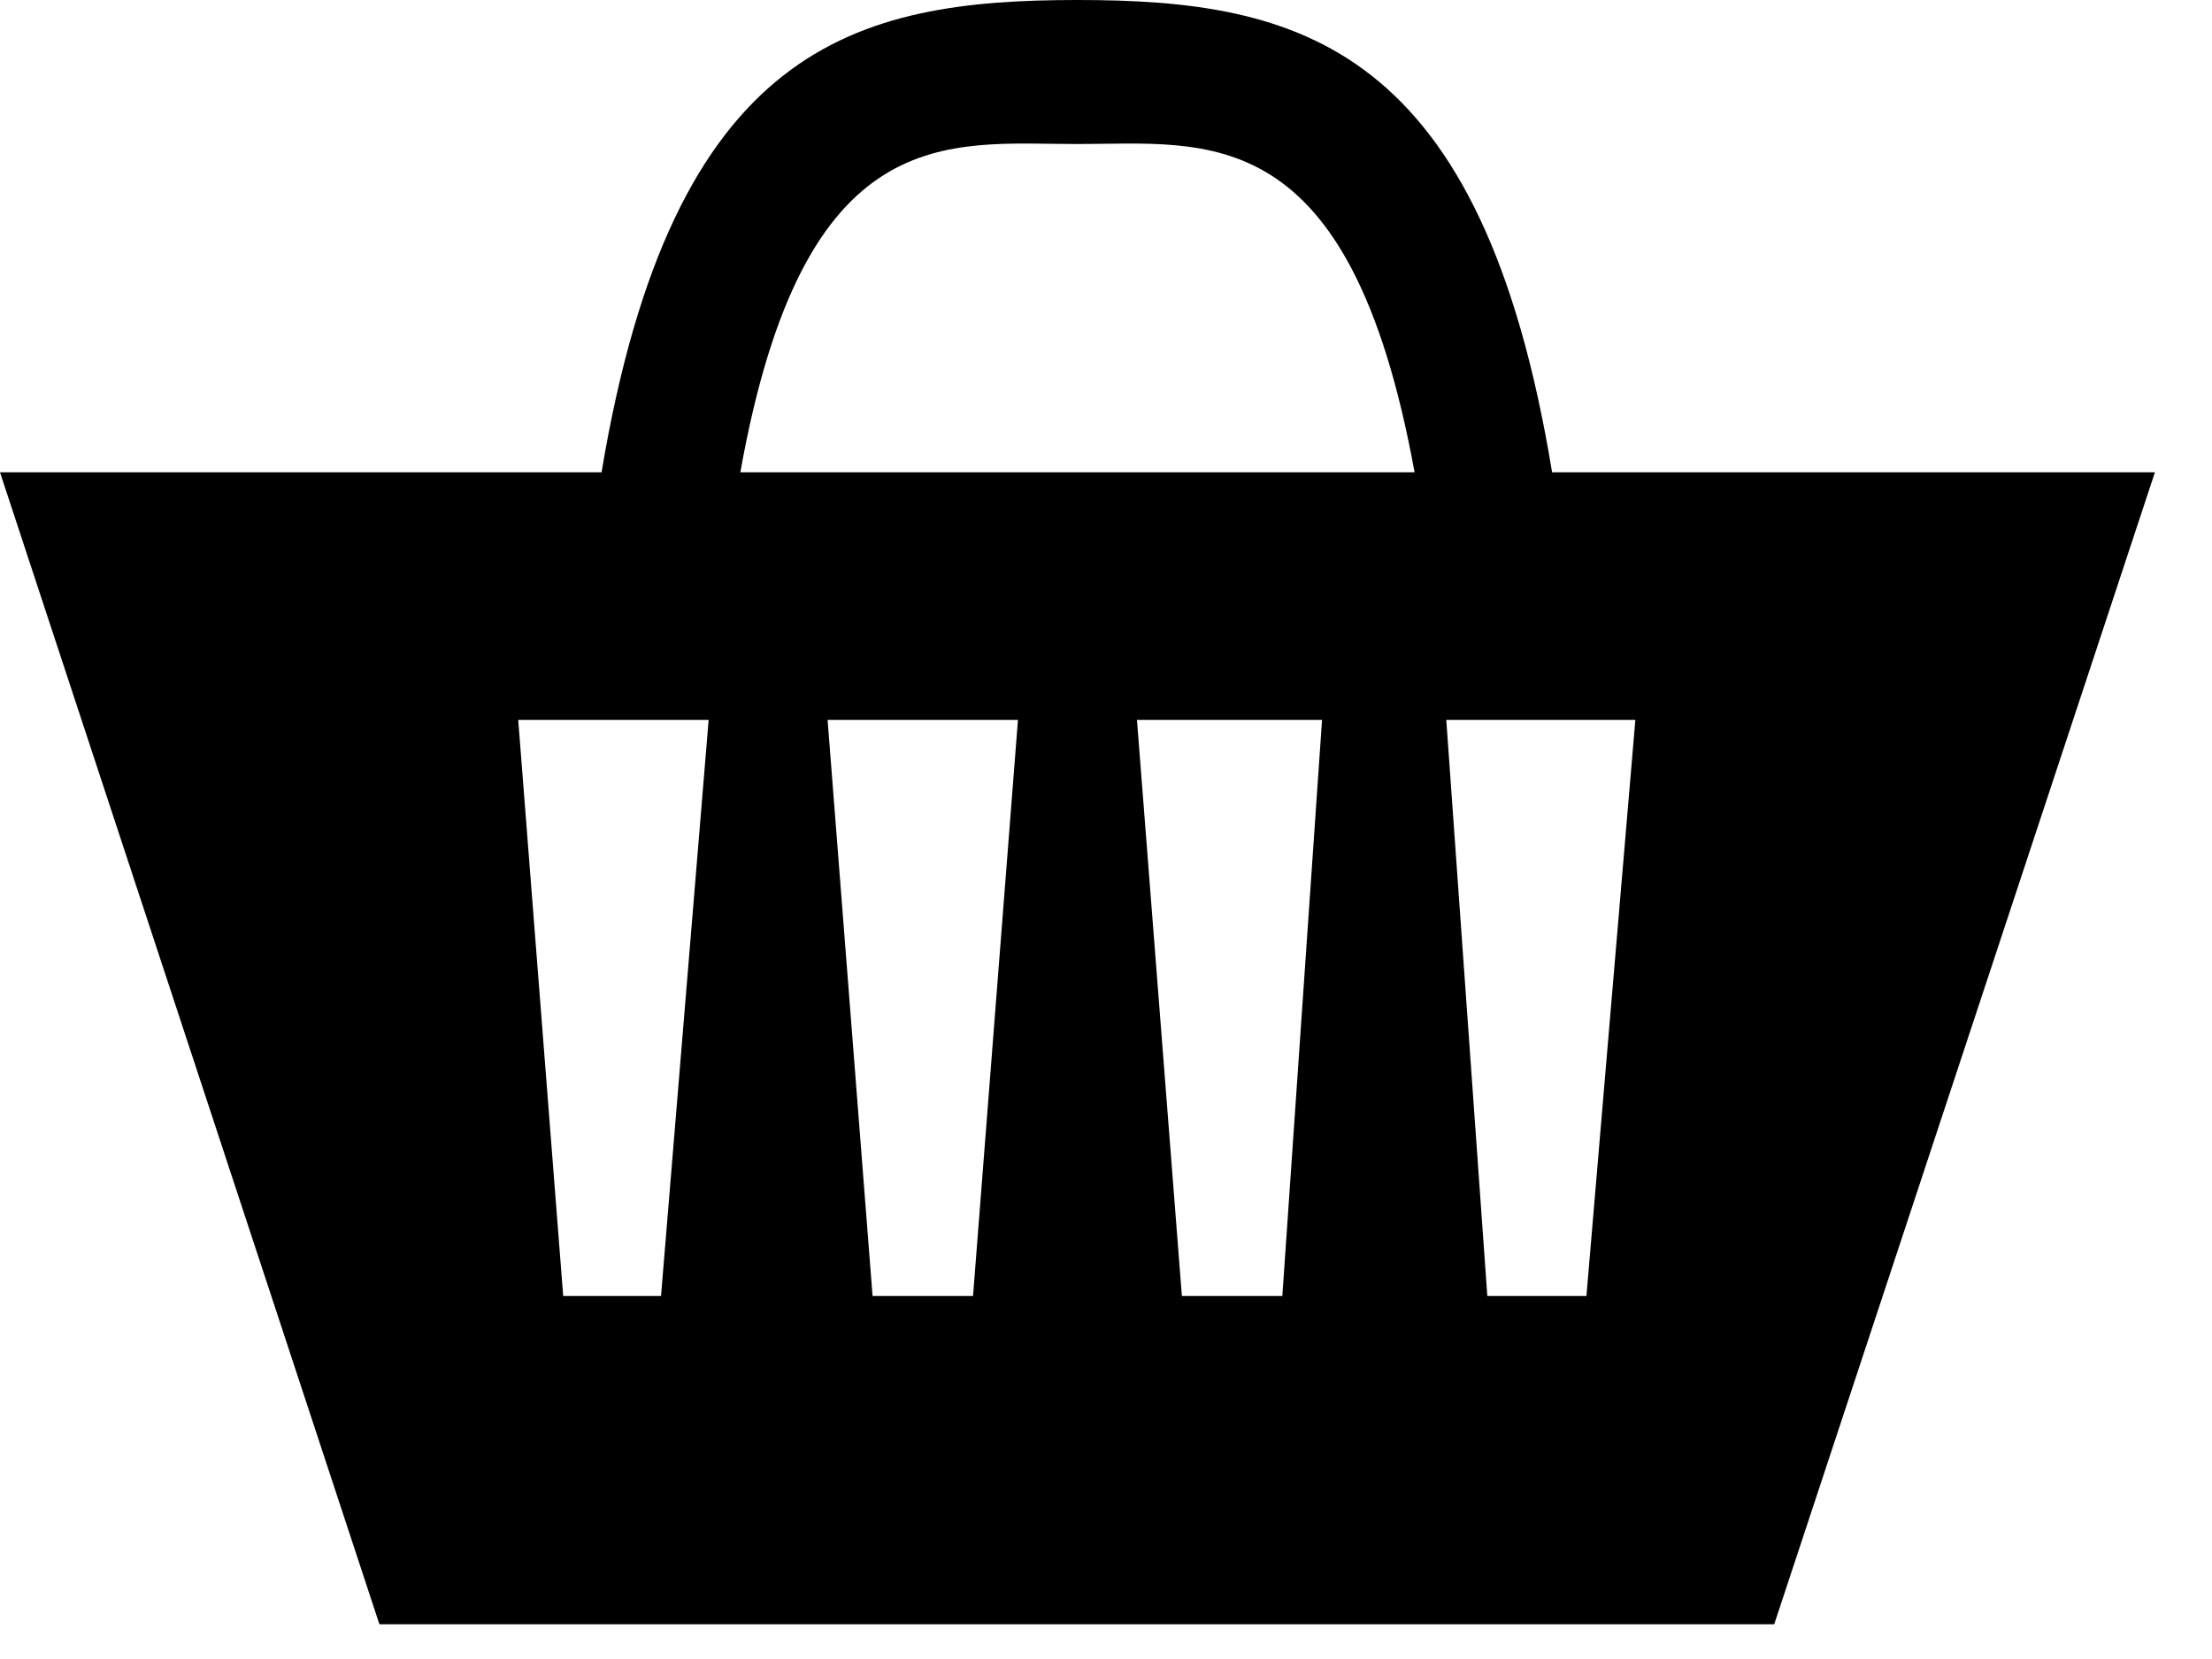 <?xml version="1.0" encoding="UTF-8"?> <svg xmlns="http://www.w3.org/2000/svg" width="36" height="27" viewBox="0 0 36 27" fill="none"><path d="M25.26 7.687C24.119 0.726 21.15 0 17.535 0C13.921 0 10.952 0.726 9.79 7.687H0L6.175 26.435H28.875L35.071 7.687H25.26ZM10.758 21.092H9.166L8.434 11.717H11.533L10.758 21.092ZM15.836 21.092H14.201L13.469 11.717H16.567L15.836 21.092ZM20.87 21.092H19.235L18.504 11.717H21.516L20.87 21.092ZM17.535 7.687H12.049C13.082 1.898 15.427 2.344 17.535 2.344C19.644 2.344 21.968 1.898 23.022 7.687H17.535ZM25.819 21.092H24.206L23.538 11.717H26.615L25.819 21.092Z" fill="black"></path></svg> 